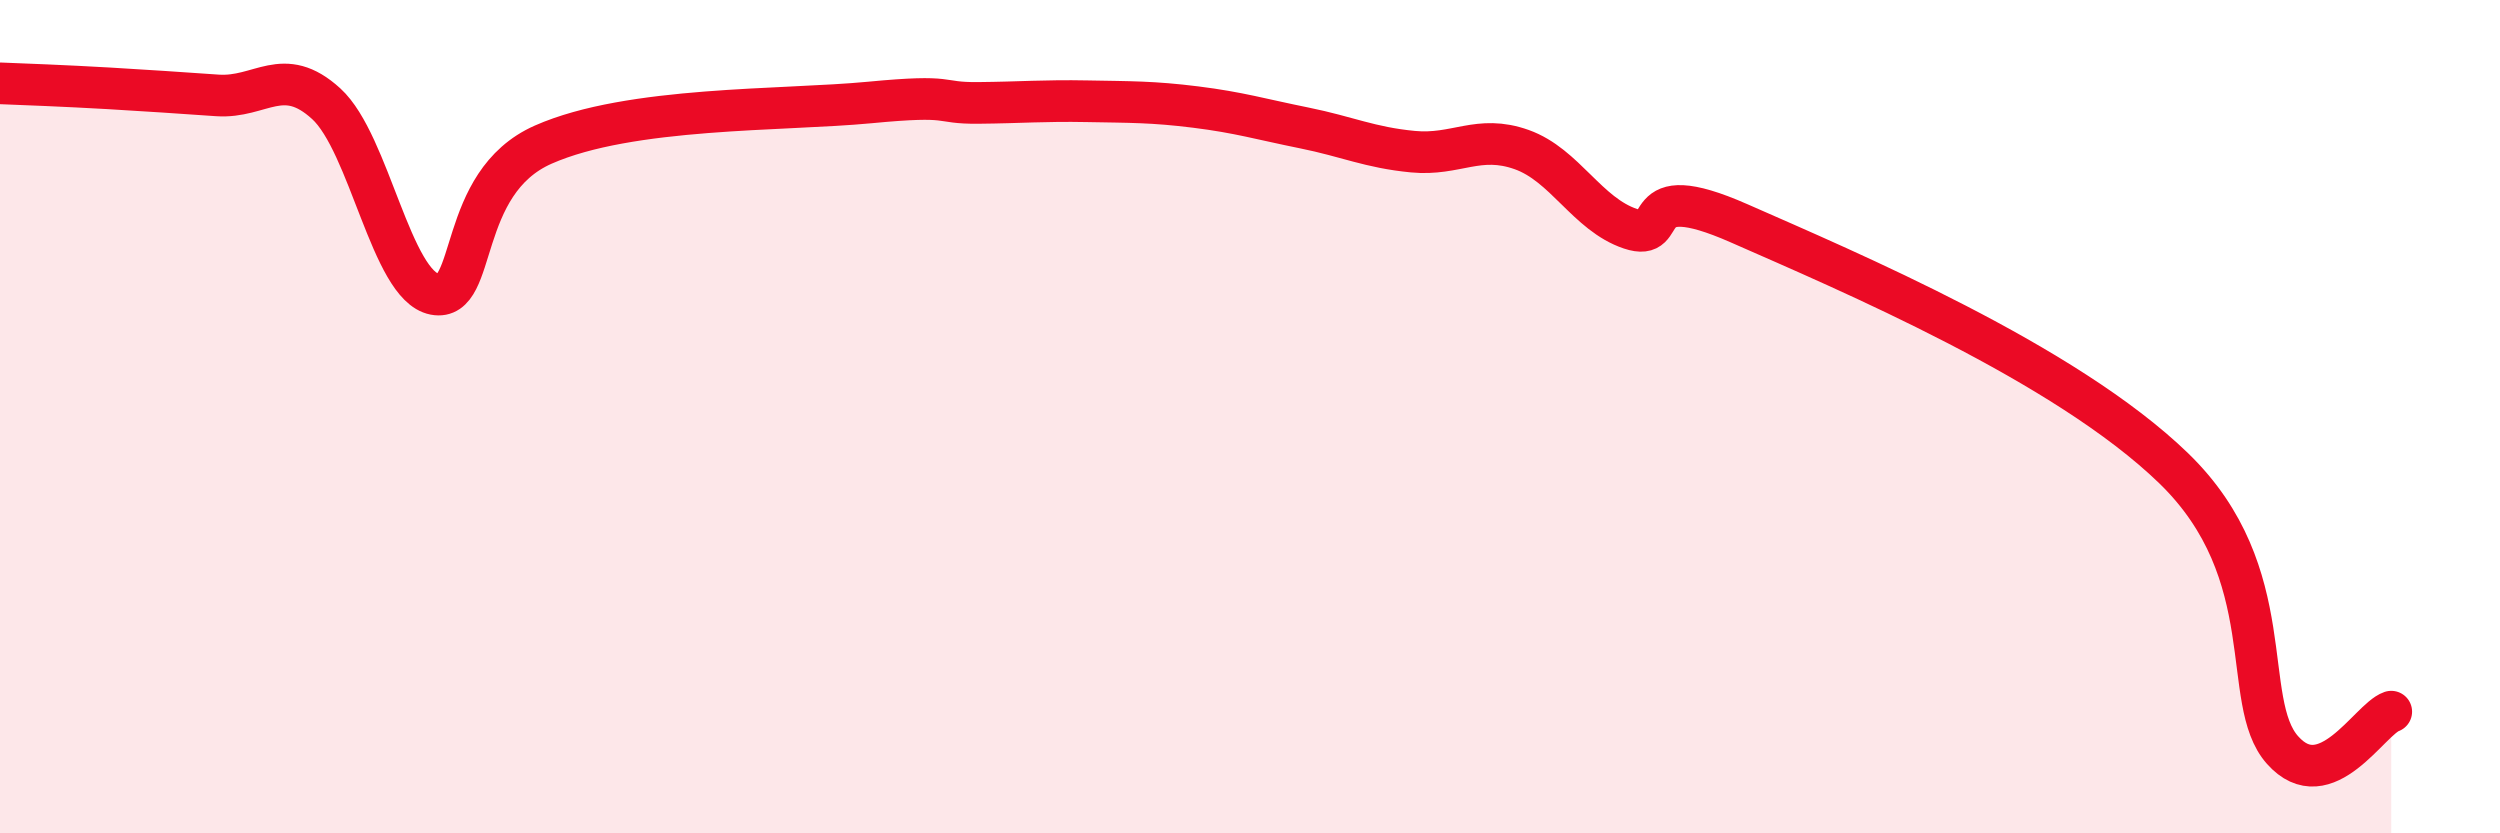
    <svg width="60" height="20" viewBox="0 0 60 20" xmlns="http://www.w3.org/2000/svg">
      <path
        d="M 0,2 C 0.52,2.02 1.57,2.06 2.61,2.12 C 3.65,2.18 4.18,2.22 5.22,2.29 C 6.26,2.36 6.79,1.54 7.83,2.49 C 8.87,3.44 9.39,6.86 10.43,7.06 C 11.47,7.26 10.95,4.39 13.04,3.47 C 15.13,2.55 18.78,2.66 20.87,2.46 C 22.96,2.26 22.44,2.48 23.48,2.47 C 24.52,2.46 25.05,2.41 26.09,2.43 C 27.13,2.45 27.66,2.44 28.7,2.57 C 29.74,2.7 30.26,2.86 31.3,3.07 C 32.34,3.28 32.87,3.54 33.91,3.64 C 34.95,3.74 35.48,3.22 36.52,3.59 C 37.56,3.96 38.09,5.14 39.13,5.49 C 40.17,5.84 39.13,4.21 41.74,5.36 C 44.35,6.51 49.56,8.71 52.17,11.24 C 54.78,13.77 53.74,16.83 54.78,18 C 55.82,19.17 56.87,17.26 57.39,17.08L57.39 20L0 20Z"
        fill="#EB0A25"
        opacity="0.1"
        stroke-linecap="round"
        stroke-linejoin="round"
      />
      <path
        d="M 0,2 C 0.52,2.02 1.57,2.06 2.61,2.12 C 3.65,2.18 4.18,2.22 5.22,2.29 C 6.26,2.36 6.79,1.54 7.83,2.49 C 8.87,3.44 9.39,6.86 10.43,7.06 C 11.47,7.26 10.95,4.39 13.04,3.47 C 15.13,2.55 18.78,2.66 20.87,2.46 C 22.96,2.26 22.44,2.48 23.48,2.47 C 24.52,2.46 25.05,2.41 26.09,2.43 C 27.13,2.45 27.66,2.44 28.7,2.57 C 29.74,2.7 30.26,2.86 31.3,3.07 C 32.34,3.28 32.87,3.54 33.91,3.64 C 34.95,3.74 35.48,3.22 36.52,3.59 C 37.56,3.96 38.09,5.14 39.13,5.49 C 40.17,5.84 39.13,4.21 41.74,5.36 C 44.35,6.51 49.56,8.71 52.17,11.24 C 54.78,13.77 53.74,16.83 54.78,18 C 55.82,19.17 56.87,17.26 57.39,17.08"
        stroke="#EB0A25"
        stroke-width="1"
        fill="none"
        stroke-linecap="round"
        stroke-linejoin="round"
      />
    </svg>
  